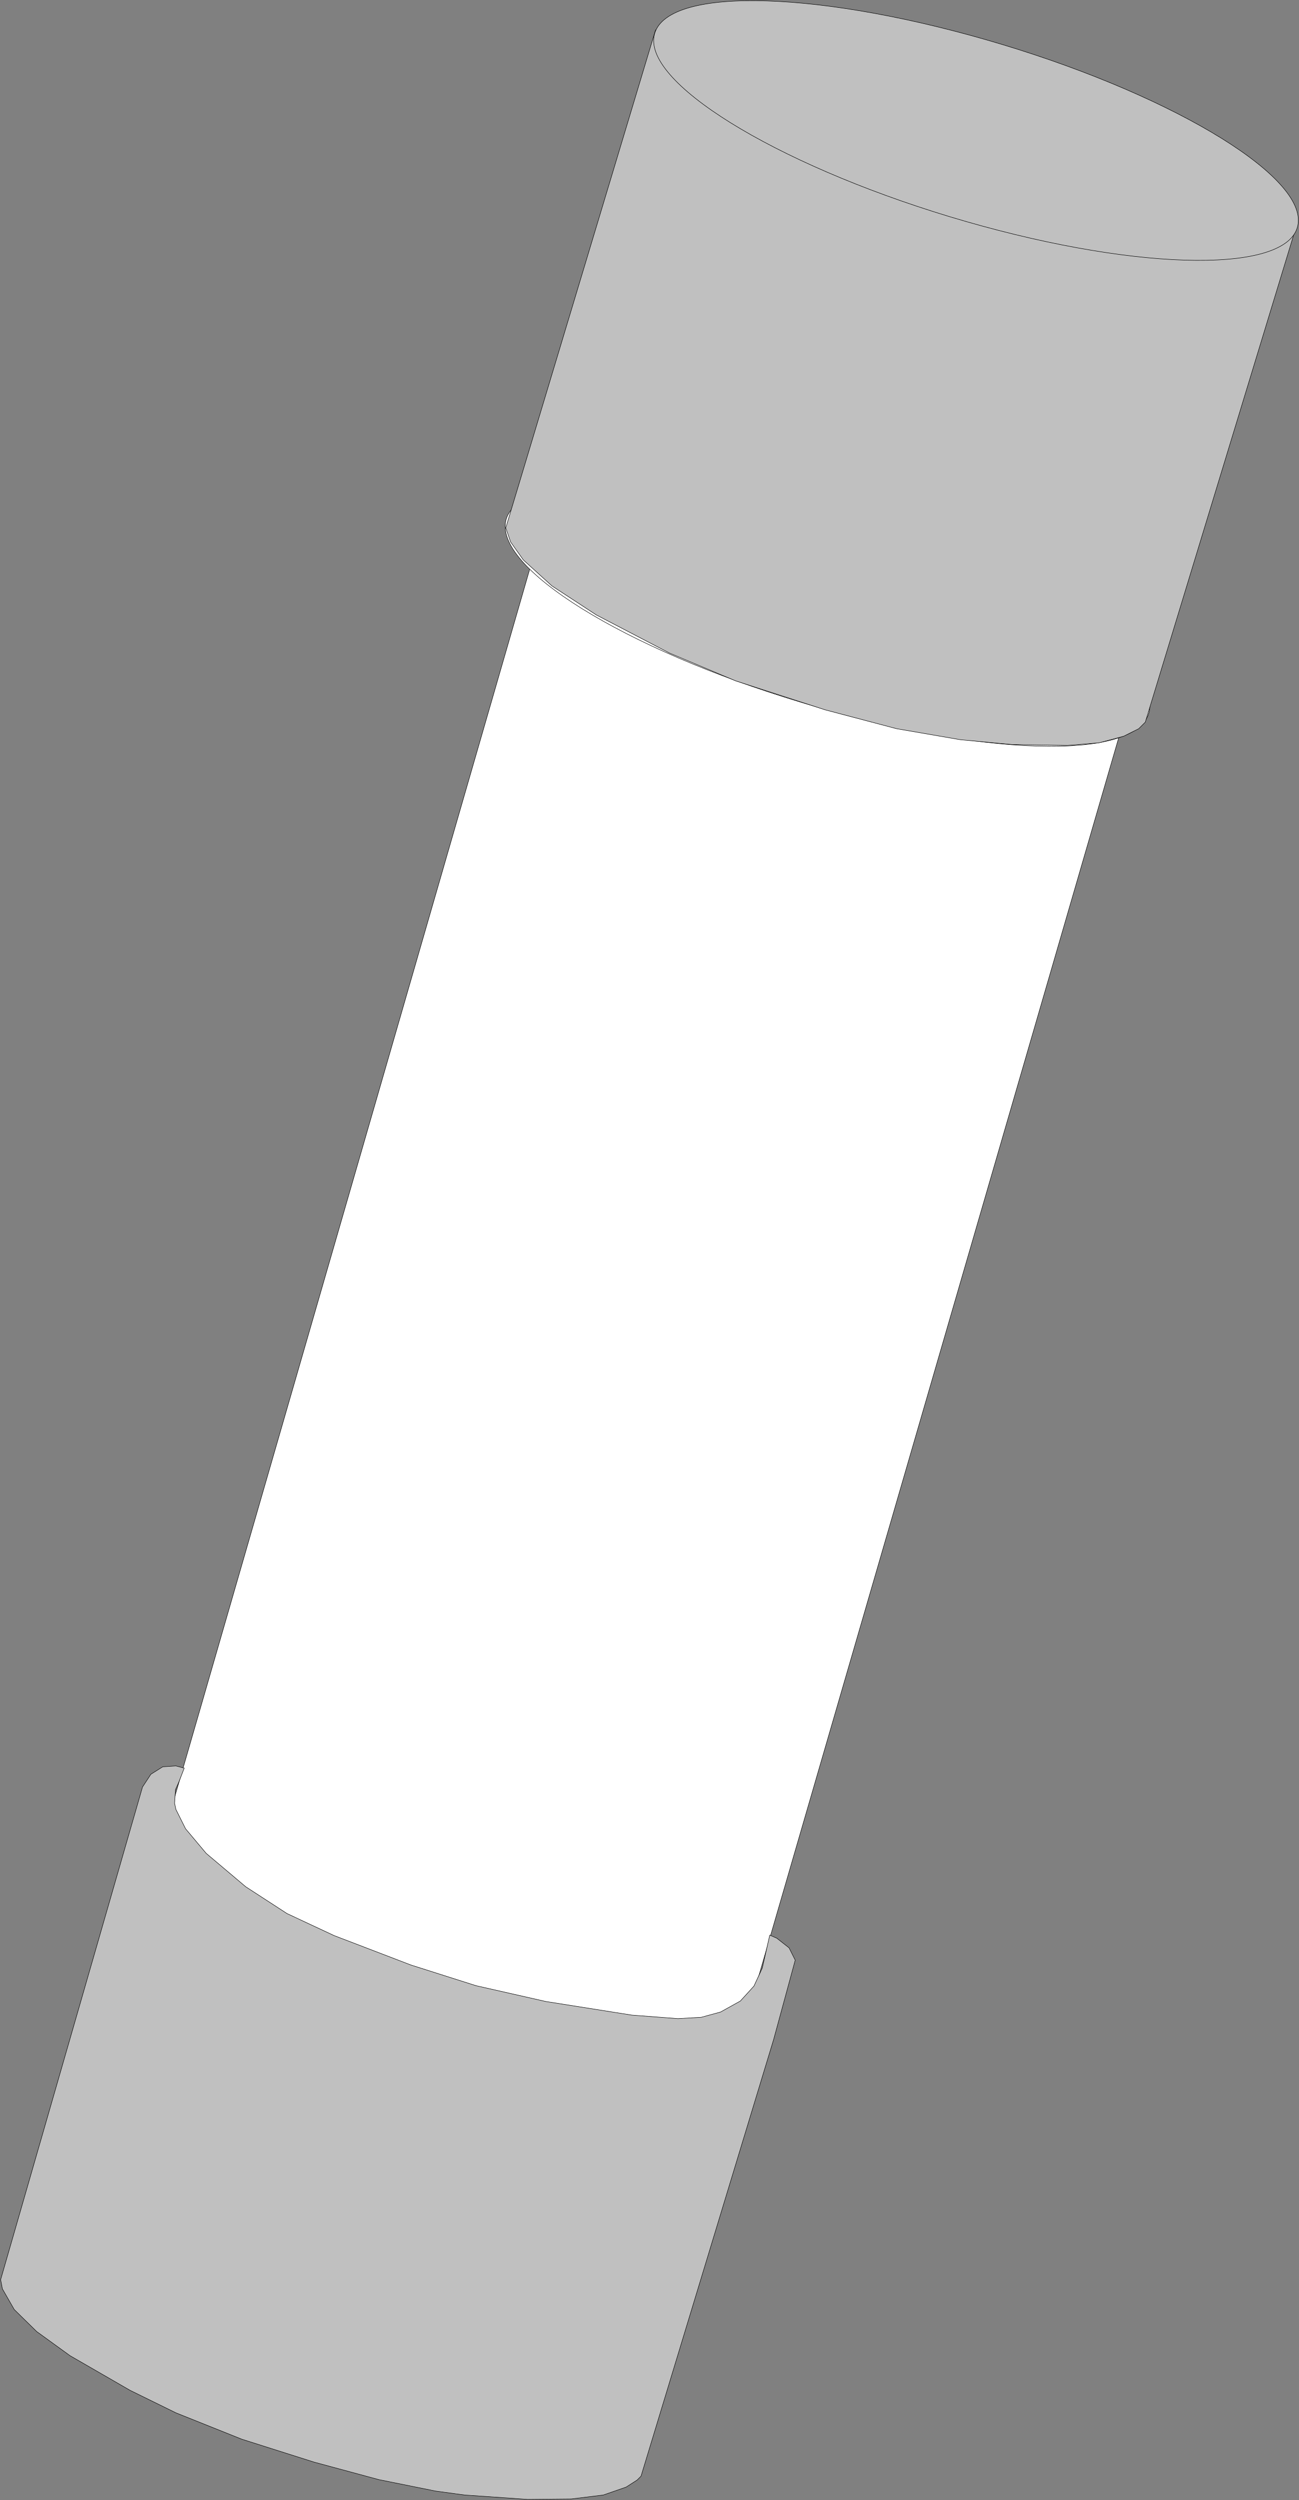 <?xml version="1.0" encoding="UTF-8" standalone="no"?>
<svg
   xmlns:dc="http://purl.org/dc/elements/1.1/"
   xmlns:cc="http://creativecommons.org/ns#"
   xmlns:rdf="http://www.w3.org/1999/02/22-rdf-syntax-ns#"
   xmlns:svg="http://www.w3.org/2000/svg"
   xmlns="http://www.w3.org/2000/svg"
   xmlns:sodipodi="http://sodipodi.sourceforge.net/DTD/sodipodi-0.dtd"
   xmlns:inkscape="http://www.inkscape.org/namespaces/inkscape"
   version="1.0"
   width="124.927"
   height="240.365"
   id="0"
   inkscape:version="0.47 r22583"
   sodipodi:docname="FUSE01.emf">
  <rect width="100%" height="100%" fill="#808080" stroke="none"/>
  <defs
     id="defs22">
    <inkscape:perspective
       sodipodi:type="inkscape:persp3d"
       inkscape:vp_x="0 : 124.35236 : 1"
       inkscape:vp_y="0 : 1000 : 0"
       inkscape:vp_z="149.70473 : 124.35236 : 1"
       inkscape:persp3d-origin="74.852364 : 82.901576 : 1"
       id="perspective26" />
  </defs>
  <sodipodi:namedview
     pagecolor="#ffffff"
     bordercolor="#666666"
     borderopacity="1"
     objecttolerance="10"
     gridtolerance="10"
     guidetolerance="10"
     inkscape:pageopacity="0"
     inkscape:pageshadow="2"
     inkscape:window-width="640"
     inkscape:window-height="483"
     id="namedview20"
     showgrid="false"
     inkscape:zoom="0.94891642"
     inkscape:cx="63.213902"
     inkscape:cy="120.18951"
     inkscape:window-x="0"
     inkscape:window-y="0"
     inkscape:window-maximized="0"
     inkscape:current-layer="0" />
  <g
     id="1"
     transform="translate(-11.638,-4.176)">
    <path
       id="2"
       style="fill:#ffffff;fill-opacity:1;fill-rule:evenodd;stroke:#000000;stroke-width:0.042px;stroke-linecap:round;stroke-linejoin:round;stroke-opacity:1;stroke-dasharray:none"
       d="m 57.618,238.522 61.926,-212.662 -8.237,-1.521 -61.884,212.662 8.195,1.521 z" />
    <path
       id="3"
       style="fill:#ffffff;fill-opacity:1;fill-rule:evenodd;stroke:#000000;stroke-width:0.042px;stroke-linecap:round;stroke-linejoin:round;stroke-opacity:1;stroke-dasharray:none"
       d="M 49.423,237 111.307,24.338 102.563,21.972 40.637,234.634 l 8.786,2.366 z" />
    <path
       id="4"
       style="fill:#ffffff;fill-opacity:1;fill-rule:evenodd;stroke:#000000;stroke-width:0.042px;stroke-linecap:round;stroke-linejoin:round;stroke-opacity:1;stroke-dasharray:none"
       d="M 40.637,234.634 102.563,21.972 94.115,19.056 32.146,231.719 l 8.491,2.916 z" />
    <path
       id="5"
       style="fill:#ffffff;fill-opacity:1;fill-rule:evenodd;stroke:#000000;stroke-width:0.042px;stroke-linecap:round;stroke-linejoin:round;stroke-opacity:1;stroke-dasharray:none"
       d="M 32.146,231.719 94.115,19.056 86.765,15.845 24.88,228.507 l 7.266,3.211 z" />
    <path
       id="6"
       style="fill:#ffffff;fill-opacity:1;fill-rule:evenodd;stroke:#000000;stroke-width:0.042px;stroke-linecap:round;stroke-linejoin:round;stroke-opacity:1;stroke-dasharray:none"
       d="M 24.88,228.507 86.765,15.845 81.358,12.634 19.389,225.338 l 5.491,3.169 z" />
    <path
       id="7"
       style="fill:#ffffff;fill-opacity:1;fill-rule:evenodd;stroke:#000000;stroke-width:0.042px;stroke-linecap:round;stroke-linejoin:round;stroke-opacity:1;stroke-dasharray:none"
       d="M 19.389,225.338 81.358,12.634 78.274,9.803 16.39,222.465 l 2.999,2.873 z" />
    <path
       id="8"
       style="fill:#ffffff;fill-opacity:1;fill-rule:evenodd;stroke:#000000;stroke-width:0.042px;stroke-linecap:round;stroke-linejoin:round;stroke-opacity:1;stroke-dasharray:none"
       d="M 16.39,222.465 78.274,9.803 77.936,7.606 16.01,220.226 l 0.38,2.239 z" />
    <path
       id="9"
       style="fill:#ffffff;fill-opacity:1;fill-rule:evenodd;stroke:#000000;stroke-width:0.042px;stroke-linecap:round;stroke-linejoin:round;stroke-opacity:1;stroke-dasharray:none"
       d="M 71.811,237.254 133.695,24.592 131.33,25.986 69.403,238.691 71.811,237.254 z" />
    <path
       id="10"
       style="fill:#ffffff;fill-opacity:1;fill-rule:evenodd;stroke:#000000;stroke-width:0.042px;stroke-linecap:round;stroke-linejoin:round;stroke-opacity:1;stroke-dasharray:none"
       d="m 69.403,238.691 61.926,-212.705 -4.858,0.465 -61.969,212.662 4.9,-0.423 z" />
    <path
       id="11"
       style="fill:#ffffff;fill-opacity:1;fill-rule:evenodd;stroke:#000000;stroke-width:0.042px;stroke-linecap:round;stroke-linejoin:round;stroke-opacity:1;stroke-dasharray:none"
       d="M 64.503,239.113 126.472,26.451 119.544,25.859 57.618,238.522 l 6.885,0.592 z" />
    <path
       id="12"
       style="fill:#ffffff;fill-opacity:1;fill-rule:evenodd;stroke:#000000;stroke-width:0.042px;stroke-linecap:round;stroke-linejoin:round;stroke-opacity:1;stroke-dasharray:none"
       d="m 131.33,25.986 2.366,-1.394 -0.338,-2.239 -3.041,-2.831 -5.449,-3.211 -7.308,-3.211 -8.491,-2.915 -8.744,-2.324 -8.237,-1.521 -6.885,-0.592 -4.9,0.465 -2.366,1.394 0.338,2.197 3.084,2.831 5.407,3.211 7.35,3.211 8.448,2.915 8.744,2.366 8.237,1.521 6.928,0.592 4.858,-0.465 z" />
    <path
       id="13"
       style="fill:#ffffff;fill-opacity:1;fill-rule:evenodd;stroke:#000000;stroke-width:0.042px;stroke-linecap:round;stroke-linejoin:round;stroke-opacity:1;stroke-dasharray:none"
       d="M 134.54,22.437 77.725,6.549 15.334,222.254 l 0.169,1.183 0.718,1.479 2.239,2.239 3.802,2.704 4.731,2.493 6.759,2.958 6.716,2.366 7.772,2.113 6.336,1.225 5.914,0.676 2.999,0.085 3.464,-0.338 3.041,-0.803 1.267,-0.718 0.591,-0.887 0,-0.718 -0.042,-0.127 62.729,-215.747 z" />
    <path
       id="14"
       style="fill:#ffffff;fill-opacity:1;fill-rule:evenodd;stroke:#000000;stroke-width:0.042px;stroke-linecap:round;stroke-linejoin:round;stroke-opacity:1;stroke-dasharray:none"
       d="m 60.321,54.085 c -1.352,4.606 11.363,12.507 28.386,17.62 17.108,5.197 32.019,5.662 33.413,1.056 1.394,-4.563 -11.321,-12.423 -28.386,-17.62 -17.066,-5.155 -32.019,-5.662 -33.413,-1.056 z" />
    <path
       id="15"
       style="fill:#c0c0c0;fill-opacity:1;fill-rule:evenodd;stroke:#000000;stroke-width:0.042px;stroke-linecap:round;stroke-linejoin:round;stroke-opacity:1;stroke-dasharray:none"
       d="m 74.683,7.056 -14.404,47.873 0.465,1.352 1.225,1.732 2.746,2.493 4.266,2.789 7.054,3.676 6.336,2.662 8.617,2.789 6.885,1.817 6.125,1.056 4.985,0.465 5.322,0.085 3.041,-0.254 2.366,-0.634 1.436,-0.718 0.634,-0.634 L 136.483,25.352 74.683,7.056 z" />
    <path
       id="16"
       style="fill:#c0c0c0;fill-opacity:1;fill-rule:evenodd;stroke:#000000;stroke-width:0.042px;stroke-linecap:round;stroke-linejoin:round;stroke-opacity:1;stroke-dasharray:none"
       d="m 74.599,7.394 c -1.352,4.563 11.363,12.465 28.386,17.62 17.066,5.155 32.019,5.62 33.413,1.056 C 137.793,21.507 125.078,13.606 108.012,8.451 90.904,3.296 75.951,2.789 74.599,7.394 z" />
    <path
       id="17"
       style="fill:#c0c0c0;fill-opacity:1;fill-rule:evenodd;stroke:#000000;stroke-width:0.042px;stroke-linecap:round;stroke-linejoin:round;stroke-opacity:1;stroke-dasharray:none"
       d="m 28.851,175.479 0.507,-1.31 -0.803,-0.211 -1.267,0.085 -1.141,0.718 -0.803,1.225 -13.644,47.366 0.169,0.887 1.141,1.986 2.154,2.113 3.21,2.324 5.787,3.338 4.393,2.155 6.336,2.535 6.928,2.197 6.252,1.69 5.449,1.099 2.788,0.38 6.083,0.423 4.182,-0.042 3.084,-0.38 2.197,-0.761 1.056,-0.676 0.38,-0.38 12.757,-42 2.07,-7.606 -0.591,-1.183 -1.183,-0.93 -0.676,-0.296 -0.718,3.169 -0.803,1.732 -1.309,1.437 -1.901,1.056 -1.859,0.507 -2.239,0.127 -4.435,-0.338 -8.279,-1.31 -6.716,-1.521 -6.252,-1.986 -7.392,-2.831 -4.52,-2.113 -3.971,-2.577 -3.802,-3.211 -1.985,-2.366 -0.929,-1.859 -0.127,-0.592 0.084,-1.31 0.338,-0.761 z" />
  </g>
</svg>
